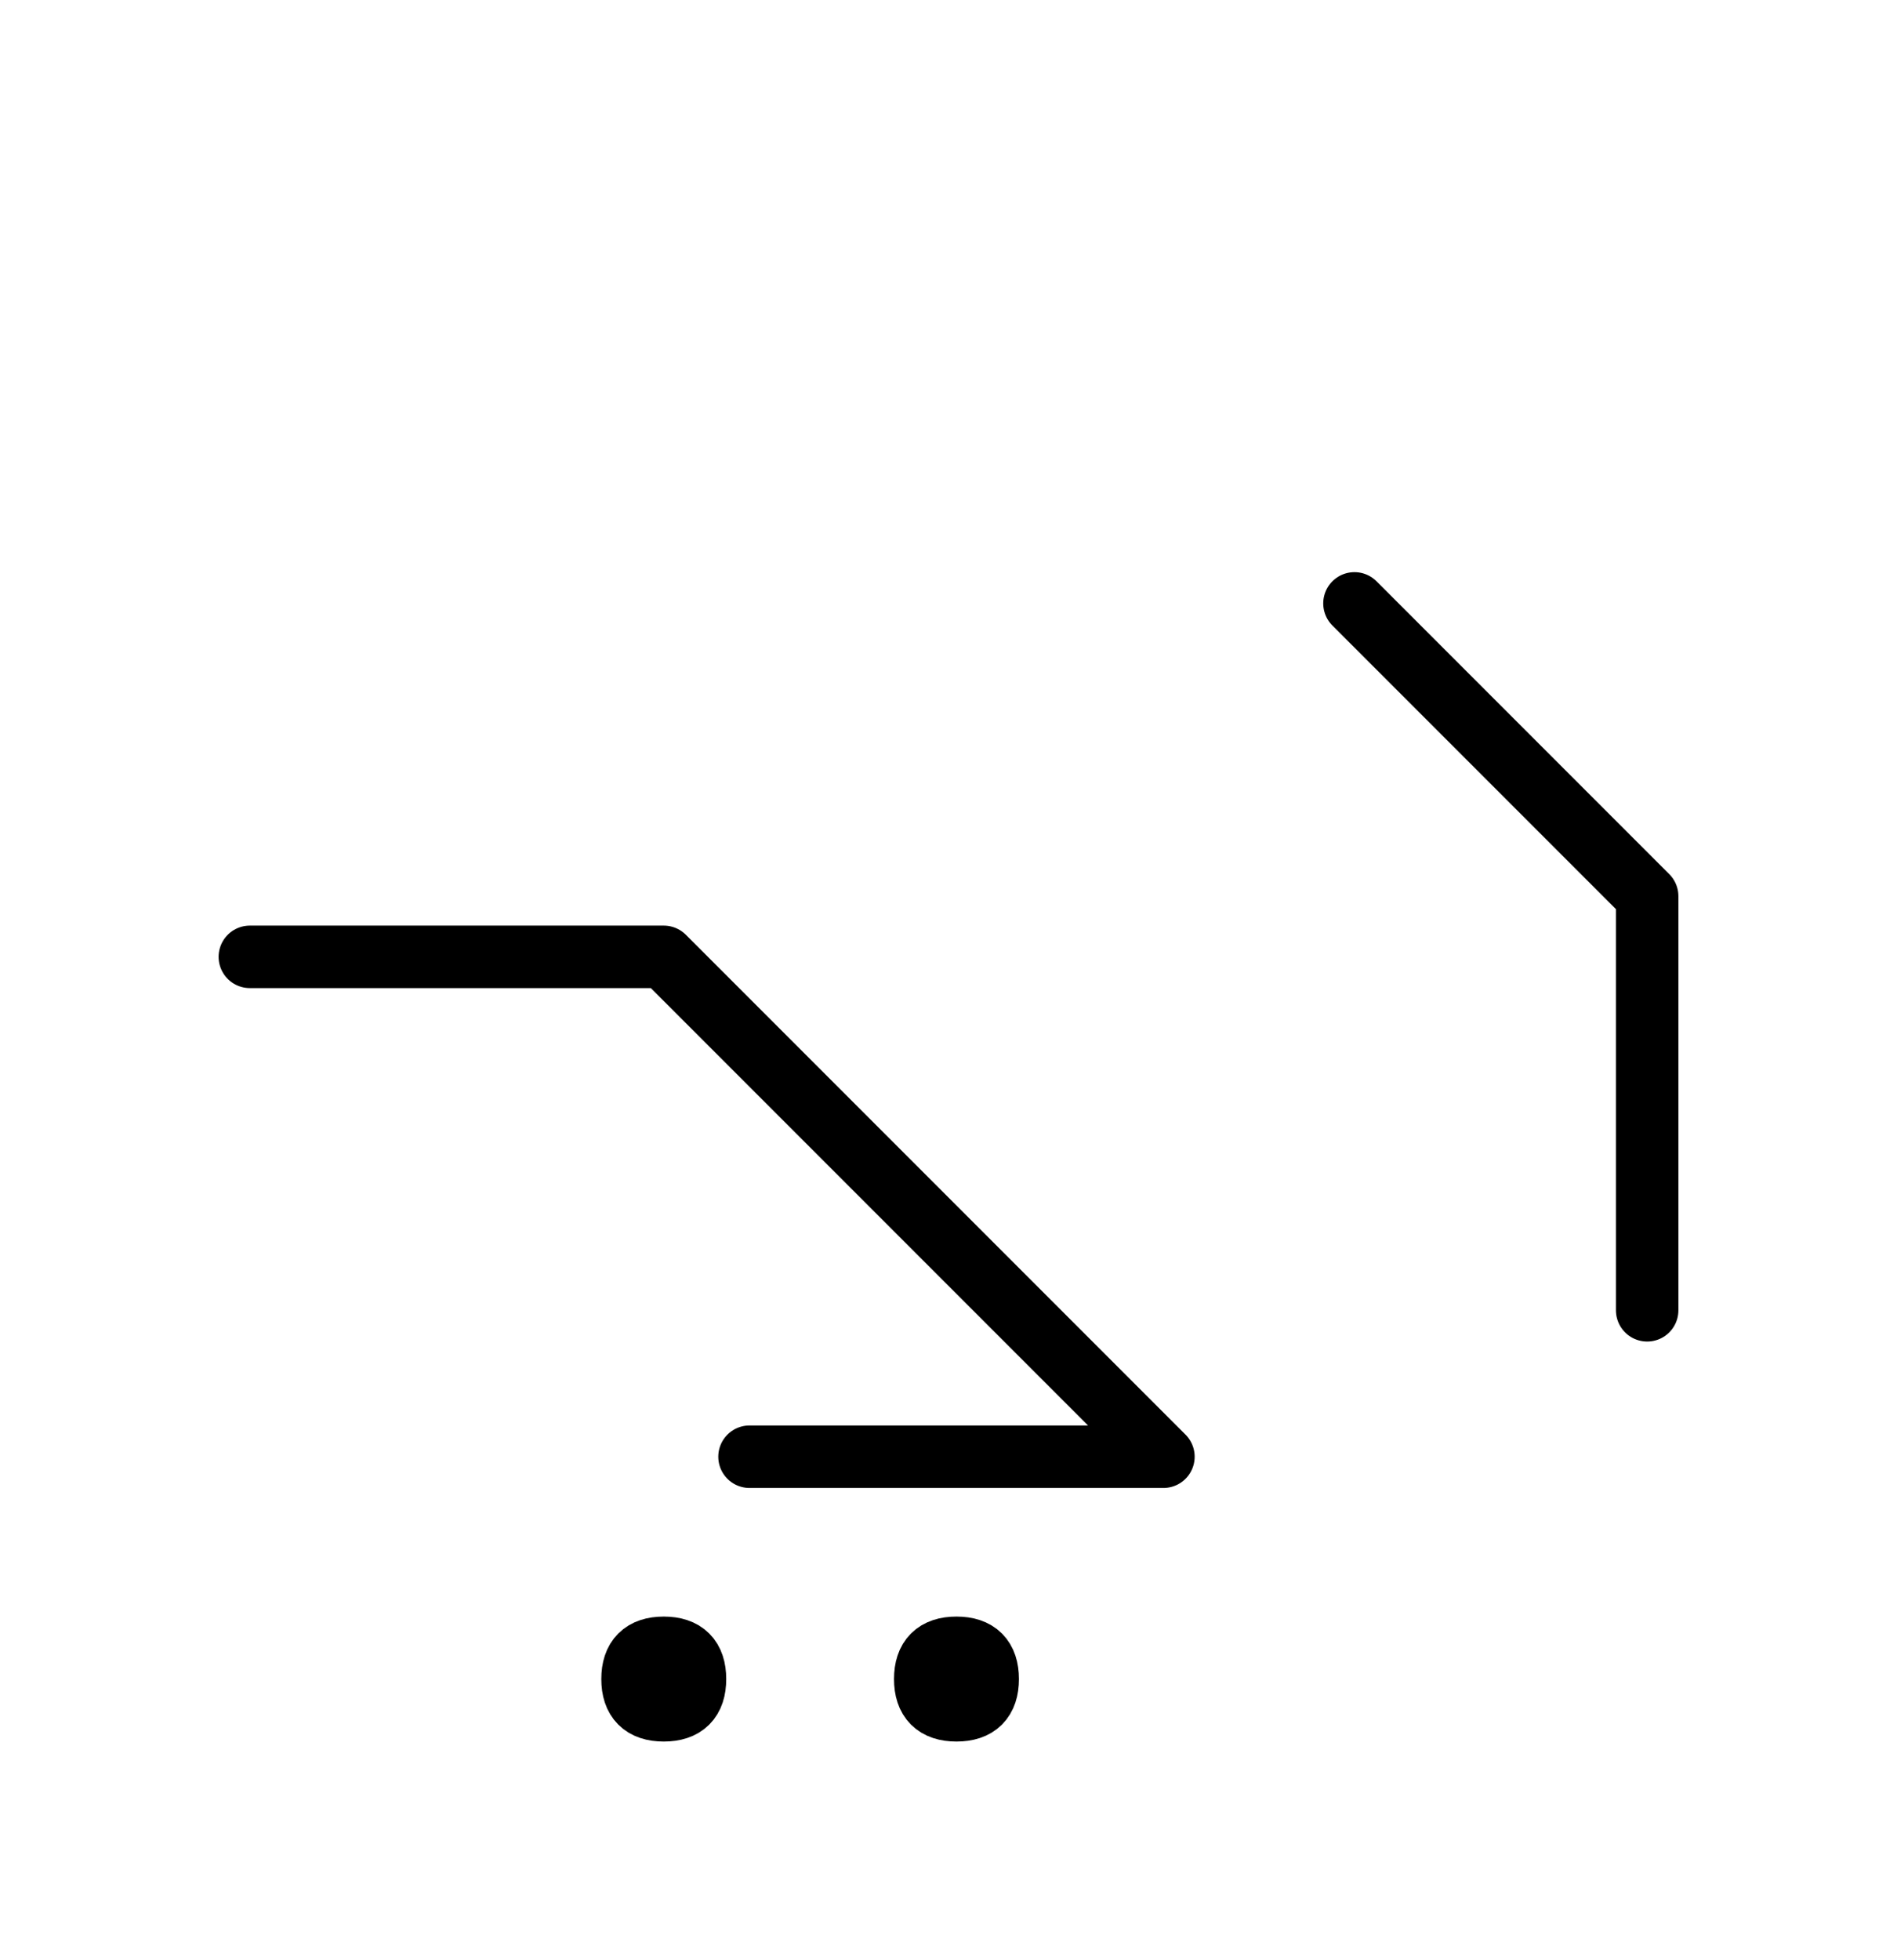 <?xml version="1.0" encoding="UTF-8"?>
<svg xmlns="http://www.w3.org/2000/svg" xmlns:xlink="http://www.w3.org/1999/xlink"
     width="37.965" height="39.215" viewBox="0 0 37.965 39.215">
<defs>
<path d="M16.213,22.071 L19.142,25.0 L13.284,19.142 L5.0,19.142 M16.213,22.071 L13.284,19.142 L23.284,29.142 L15.0,29.142 M32.965,22.071 L32.965,26.213 L32.965,17.929 L27.107,12.071 M12.659,33.59 Q12.659,32.965,13.284,32.965 Q13.909,32.965,13.909,33.59 Q13.909,34.215,13.284,34.215 Q12.659,34.215,12.659,33.59 M18.517,33.59 Q18.517,32.965,19.142,32.965 Q19.767,32.965,19.767,33.59 Q19.767,34.215,19.142,34.215 Q18.517,34.215,18.517,33.59" stroke="black" fill="none" stroke-width="1.25" stroke-linecap="round" stroke-linejoin="round" id="d0" />
</defs>
<use xlink:href="#d0" x="0" y="0" />
</svg>